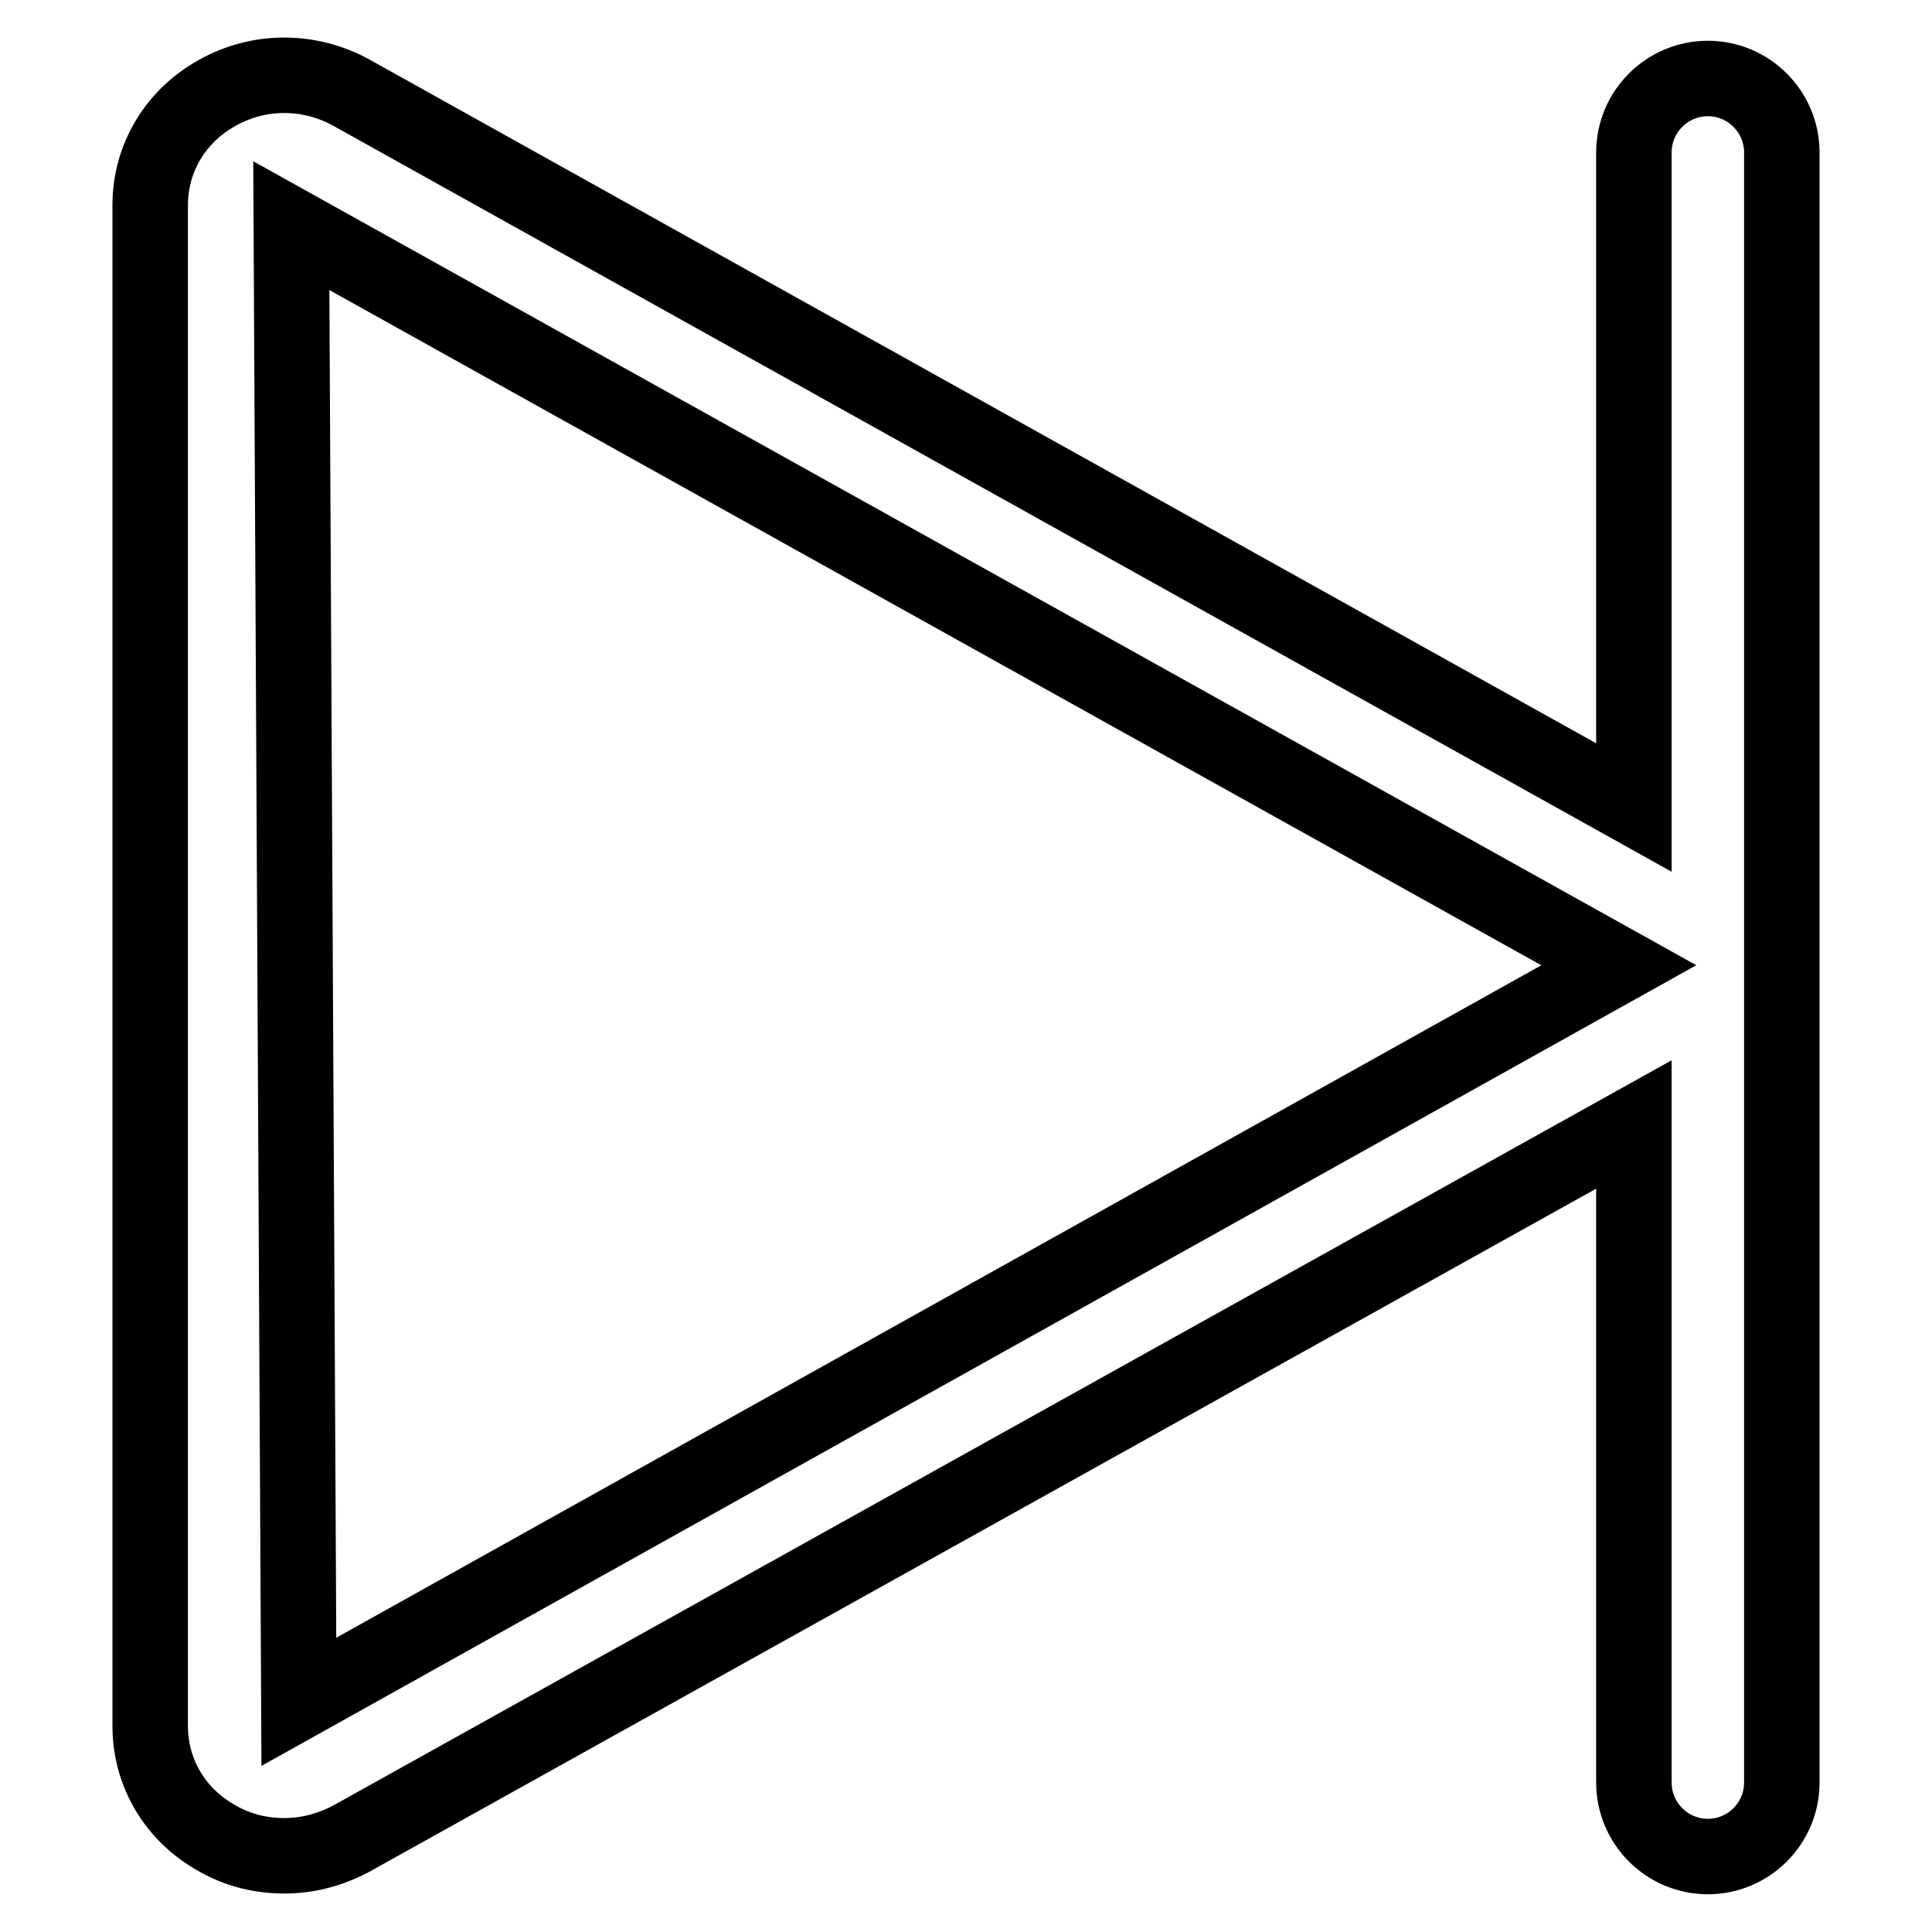 <?xml version="1.0" encoding="utf-8"?>
<!-- Svg Vector Icons : http://www.onlinewebfonts.com/icon -->
<!DOCTYPE svg PUBLIC "-//W3C//DTD SVG 1.1//EN" "http://www.w3.org/Graphics/SVG/1.1/DTD/svg11.dtd">
<svg version="1.1" xmlns="http://www.w3.org/2000/svg" xmlns:xlink="http://www.w3.org/1999/xlink" x="0px" y="0px" viewBox="0 0 256 256" enable-background="new 0 0 256 256" xml:space="preserve">
<g> <path stroke-width="10" fill-opacity="0" stroke="#000000"  d="M236.1,20.2c0-5.4-4.4-9.8-9.8-9.8c-5.4,0-9.8,4.4-9.8,9.8V107L46.6,12.3c-5.6-3.1-12.3-3.1-17.8,0 c-5.6,3.1-8.9,8.7-8.9,14.9v201.5c0,6.2,3.3,11.8,8.9,14.9c2.8,1.6,5.8,2.3,8.9,2.3c3.1,0,6.1-0.8,8.9-2.3L216.5,149v87.2 c0,5.4,4.4,9.8,9.8,9.8c5.4,0,9.8-4.4,9.8-9.8V20.2z M39.6,225.5l-1-195.6l175.9,98L39.6,225.5z"/></g>
</svg>